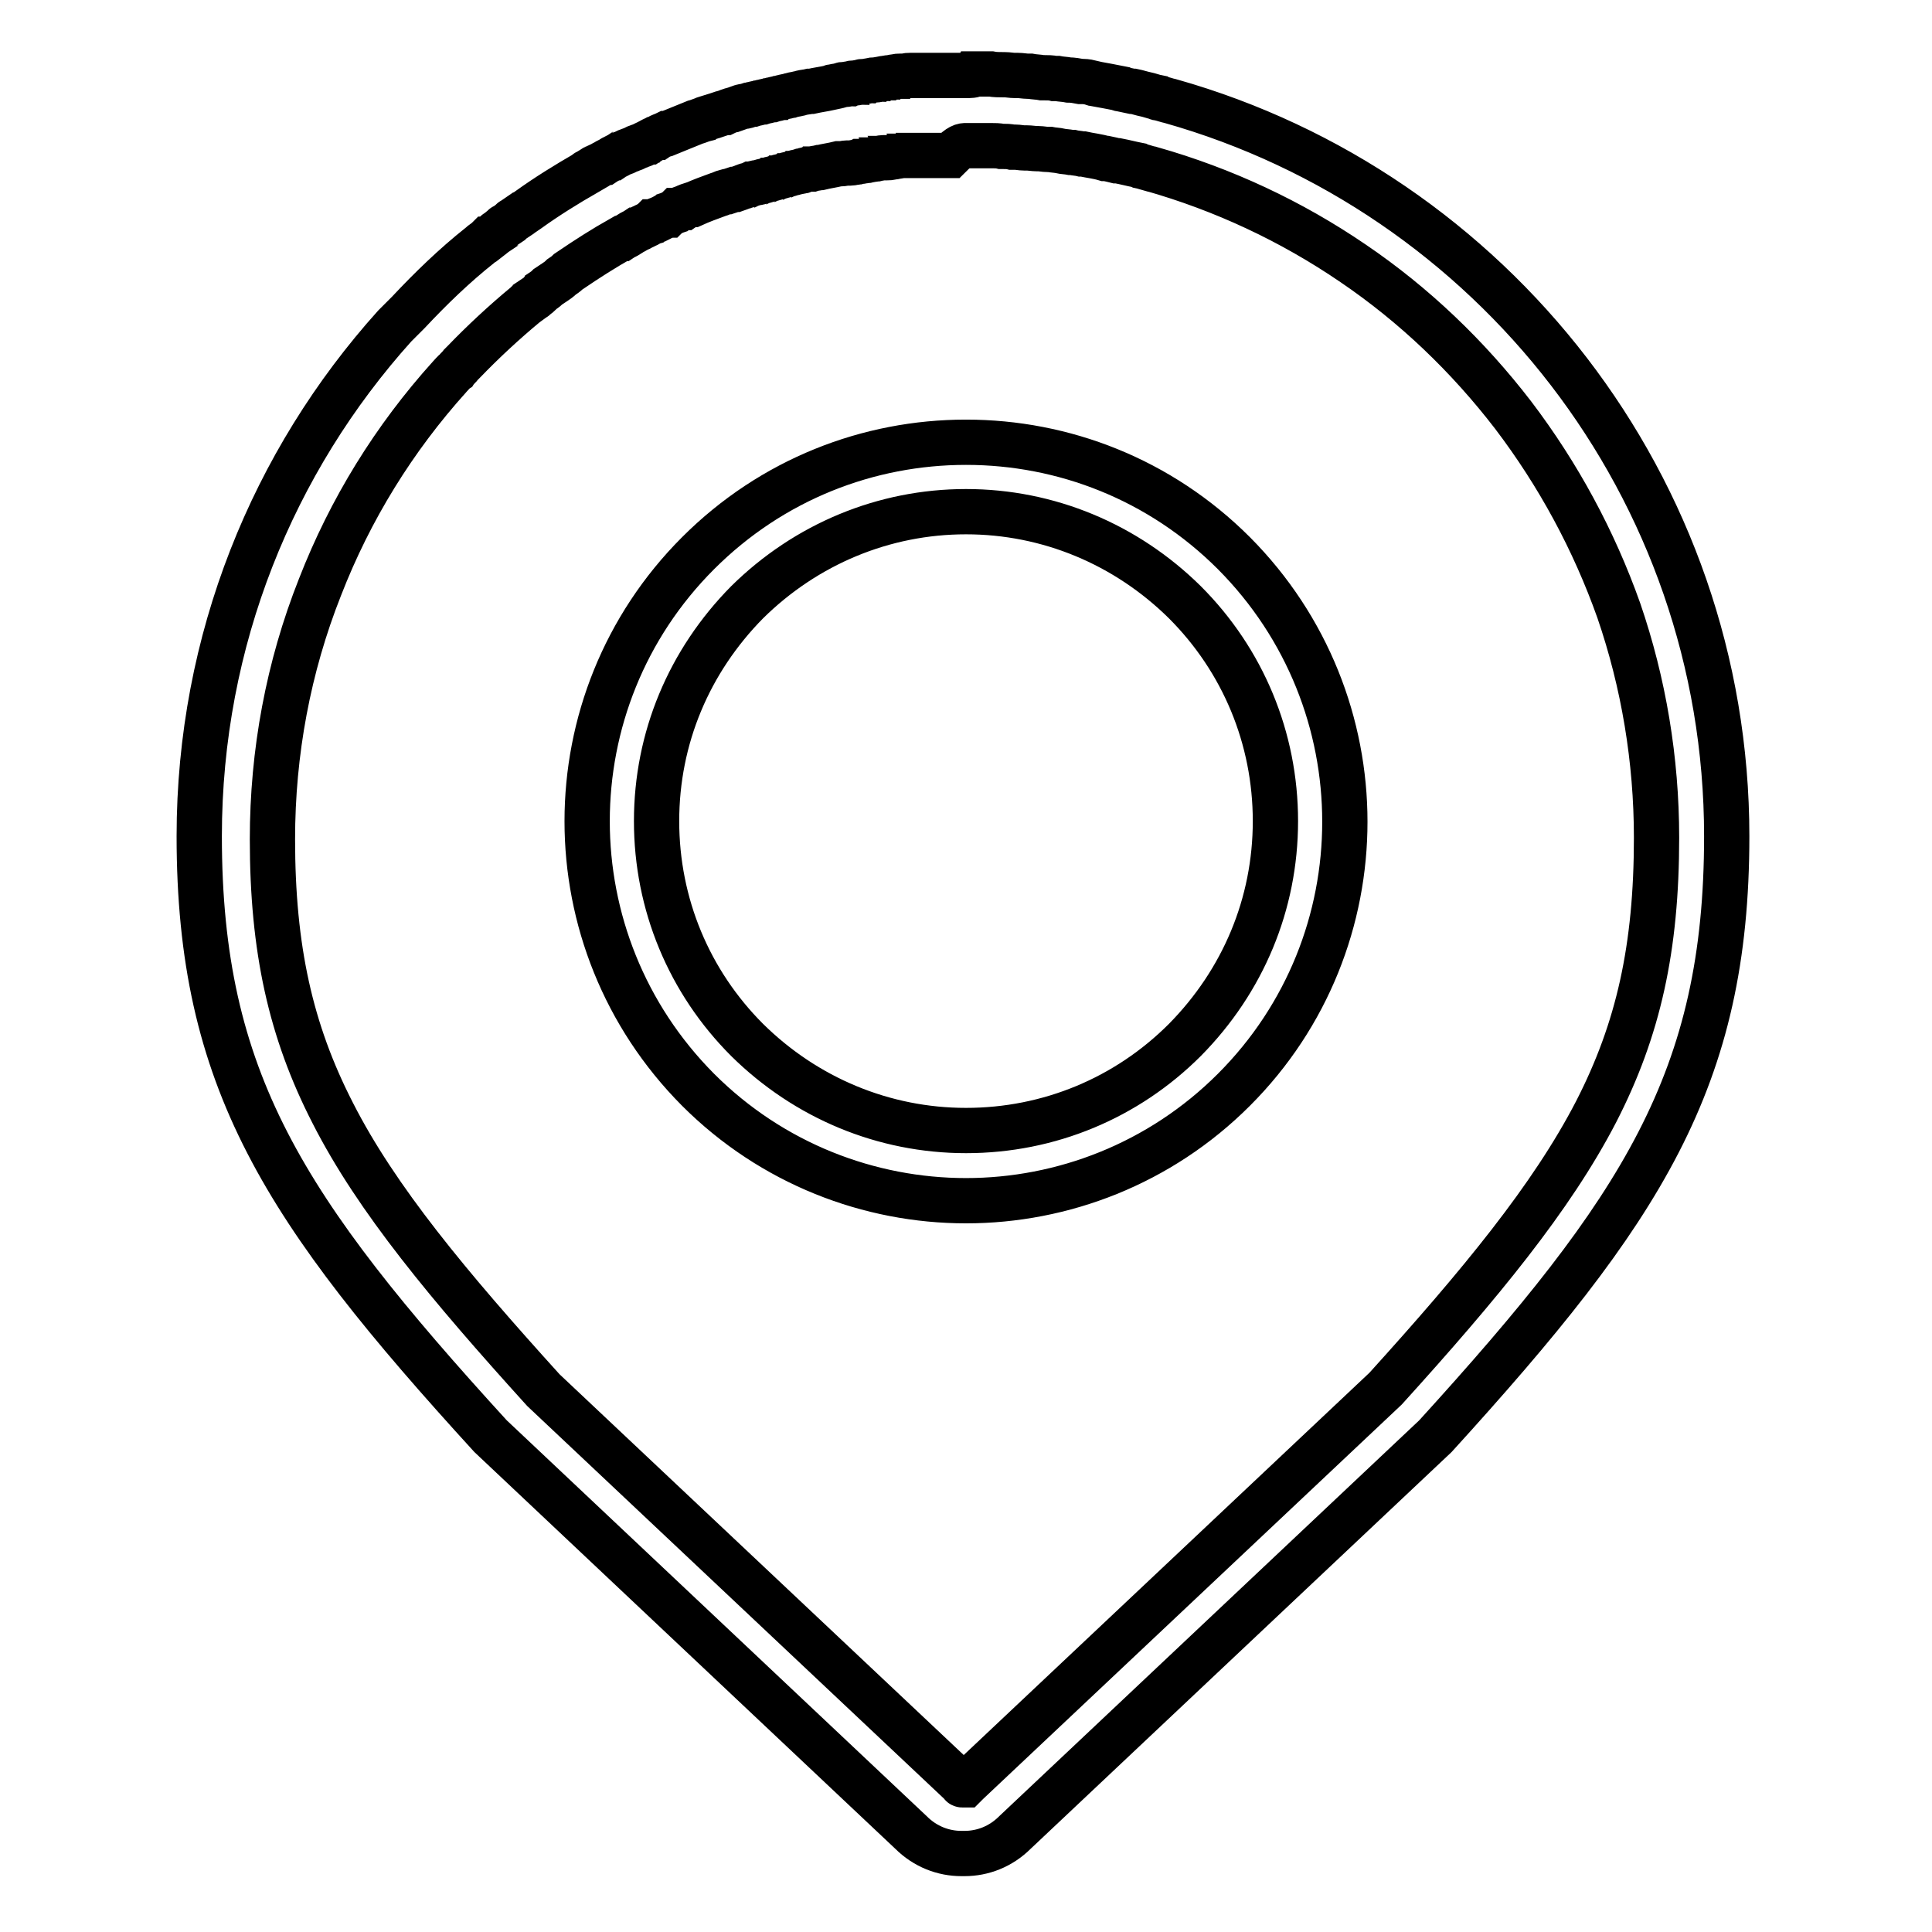 <?xml version="1.0" encoding="utf-8"?>
<!-- Svg Vector Icons : http://www.onlinewebfonts.com/icon -->
<!DOCTYPE svg PUBLIC "-//W3C//DTD SVG 1.1//EN" "http://www.w3.org/Graphics/SVG/1.1/DTD/svg11.dtd">
<svg version="1.1" xmlns="http://www.w3.org/2000/svg" xmlns:xlink="http://www.w3.org/1999/xlink" x="0px" y="0px" viewBox="0 0 256 256" enable-background="new 0 0 256 256" xml:space="preserve">
<g> <path stroke-width="6" fill-opacity="0" stroke="#000000"  d="M128,67.8c10.9,0,21.2,4.3,29,12c7.7,7.7,12,18,12,29s-4.3,21.2-12,29c-7.7,7.7-18,12-29,12 c-10.9,0-21.2-4.3-29-12c-7.7-7.7-12-18-12-29s4.3-21.2,12-29C106.8,72.1,117.1,67.8,128,67.8 M128,58.6 c-12.9,0-25.7,4.9-35.5,14.7c-19.6,19.6-19.6,51.4,0,71.1c9.8,9.8,22.7,14.7,35.5,14.7s25.7-4.9,35.5-14.7 c19.6-19.6,19.6-51.4,0-71.1C153.7,63.5,140.9,58.6,128,58.6L128,58.6z M128,19.3c0.4,0,0.9,0,1.5,0c0.1,0,0.2,0,0.3,0l0.1,0 c0.4,0,0.7,0,1.1,0h0h0l0.1,0c0.1,0,0.1,0,0.2,0c0.5,0,1,0,1.4,0.1l0,0c0.1,0,0.1,0,0.2,0c0.4,0,0.8,0,1.2,0.1h0l0,0 c0.1,0,0.3,0,0.4,0l0,0l0,0c0.4,0,0.8,0.1,1.2,0.1c0.1,0,0.1,0,0.2,0l0.1,0c0.5,0,1,0.1,1.4,0.1l0,0l0,0l0.1,0l0.1,0l0,0l0,0 c0.4,0,0.8,0.1,1.2,0.1l0.1,0c0.1,0,0.2,0,0.2,0l0,0l0,0c0.5,0.1,1,0.1,1.4,0.2l0,0l0,0c0.4,0.1,0.9,0.1,1.4,0.2c0.1,0,0.2,0,0.2,0 l0,0l0,0c0.4,0.1,0.8,0.1,1.2,0.2l0,0l0.1,0l0.1,0l0,0l0,0c0.9,0.2,1.9,0.3,2.9,0.6l0.1,0l0.1,0c0.5,0.1,0.9,0.2,1.3,0.3l0,0l0,0 l0.1,0l0.1,0c0.5,0.1,1,0.2,1.4,0.3l0,0l0,0c0.4,0.1,0.9,0.2,1.4,0.3l0.2,0.1c0.5,0.1,1,0.3,1.4,0.4c0,0,0,0,0.1,0 c9.5,2.7,18.5,6.9,26.7,12.5c8.1,5.5,15.2,12.3,21.2,20.1c6,7.9,10.7,16.6,14,25.9c3.3,9.6,5,19.8,5,30.1c0,14.6-2.4,25.4-8,36.3 c-5.9,11.4-15.4,22.9-27.9,36.7l-55.4,52.2l-0.1,0.1l-0.1,0.1c-0.1,0.1-0.1,0.1-0.1,0.1l-0.2,0l-0.2,0c0,0-0.1,0-0.1-0.1l-0.1-0.1 l-0.1-0.1L72,184.2c-12.5-13.8-22.1-25.3-27.9-36.7c-5.6-10.9-8-21.8-8-36.3c0-11.5,2.1-22.8,6.3-33.4c4-10.3,9.8-19.7,17.2-27.9 c0,0,0,0,0,0c0.3-0.3,0.5-0.6,0.8-0.8c0,0,0,0,0,0c0.2-0.3,0.5-0.5,0.7-0.8l0.2-0.2l0.1-0.1c2.6-2.7,5.4-5.3,8.3-7.7l0.1-0.1 l0.2-0.1c0.3-0.2,0.5-0.4,0.8-0.6c0,0,0.1,0,0.1-0.1c0.3-0.2,0.6-0.4,0.8-0.7l0,0l0,0l0,0l0,0l0,0c0.3-0.2,0.6-0.4,0.8-0.6 c0,0,0.1-0.1,0.1-0.1c0.3-0.2,0.6-0.4,0.9-0.6l0,0l0,0l0,0c0.3-0.2,0.6-0.4,0.9-0.7l0,0l0,0v0l0,0c0.3-0.2,0.6-0.4,0.9-0.7l0.3-0.2 c2.2-1.5,4.4-2.9,6.7-4.2l0,0l0.1,0l0,0l0,0c0.3-0.2,0.6-0.3,0.9-0.5l0,0l0.1-0.1c0.3-0.2,0.6-0.3,0.9-0.5l0,0 c0.1,0,0.1-0.1,0.2-0.1c0.3-0.1,0.5-0.3,0.8-0.4l0,0l0.2-0.1c0.3-0.1,0.5-0.3,0.8-0.4l0.1-0.1l0.1,0c0.3-0.1,0.5-0.3,0.8-0.4l0.1,0 l0.2-0.1c0.3-0.1,0.5-0.3,0.8-0.4l0.1,0l0.1-0.1l0,0l0,0c0.3-0.1,0.6-0.3,0.9-0.4l0.1-0.1l0.1,0l0,0c0.3-0.1,0.6-0.3,0.9-0.4l0,0 l0.1,0l0,0h0l0,0c0.3-0.2,0.7-0.3,1-0.4l0.1,0c1.1-0.5,2.2-0.9,3.3-1.3c0,0,0,0,0,0l0,0l0,0c0.4-0.1,0.7-0.3,1.1-0.4l0,0l0,0l0.1,0 l0.1,0c0.3-0.1,0.6-0.2,0.9-0.3l0,0l0,0c0,0,0.1,0,0.1,0l0.1,0c0.3-0.1,0.5-0.2,0.8-0.3c0.1,0,0.2-0.1,0.3-0.1l0,0l0,0 c0.2-0.1,0.5-0.2,0.7-0.2l0.2-0.1l0.1,0c0.3-0.1,0.5-0.2,0.8-0.2c0.1,0,0.3-0.1,0.4-0.1c0.2-0.1,0.5-0.1,0.7-0.2 c0.1,0,0.3-0.1,0.4-0.1c0.2-0.1,0.5-0.1,0.7-0.2c0.1,0,0.3-0.1,0.4-0.1c0.2-0.1,0.5-0.1,0.7-0.2l0,0l0,0c0.1,0,0.3-0.1,0.4-0.1 c0.2-0.1,0.5-0.1,0.7-0.2l0,0l0,0l0,0c0.1,0,0.2-0.1,0.4-0.1c0.3-0.1,0.5-0.1,0.8-0.2l0.1,0c0.1,0,0.2,0,0.3-0.1 c0.2-0.1,0.5-0.1,0.7-0.2l0.1,0l0.2,0l0.2,0c0.3-0.1,0.6-0.1,1-0.2l0,0l0,0l0.1,0l0,0l0,0l0,0c0.8-0.2,1.6-0.3,2.4-0.5l0.1,0l0.2,0 l0,0c0.3,0,0.6-0.1,0.8-0.1l0,0l0,0c0.1,0,0.2,0,0.2,0l0.2,0l0,0l0.1,0c0.2,0,0.5-0.1,0.7-0.1c0.1,0,0.2,0,0.4-0.1l0.1,0 c0.2,0,0.5-0.1,0.7-0.1c0.1,0,0.3,0,0.4-0.1l0.1,0c0.2,0,0.5-0.1,0.7-0.1c0.1,0,0.3,0,0.4-0.1l0.1,0c0.2,0,0.5-0.1,0.7-0.1 c0.1,0,0.3,0,0.4,0l0.1,0c0.2,0,0.5,0,0.7-0.1c0.2,0,0.4,0,0.5-0.1c0.2,0,0.5,0,0.7-0.1l0,0l0.1,0c0.1,0,0.3,0,0.4,0 c0.2,0,0.5,0,0.7,0l0.1,0c0.1,0,0.3,0,0.4,0c0.2,0,0.4,0,0.6,0l0.1,0c0.2,0,0.4,0,0.5,0c0.2,0,0.5,0,0.7,0l0.1,0c0.1,0,0.3,0,0.4,0 c0.2,0,0.5,0,0.7,0l0,0h0l0.2,0c0.1,0,0.2,0,0.3,0l0,0l0,0c0.3,0,0.5,0,0.8,0l0.2,0c0.1,0,0.1,0,0.2,0 C127.2,19.3,127.6,19.3,128,19.3 M128,10c-0.5,0-0.9,0-1.4,0c-0.1,0-0.3,0-0.4,0c-0.3,0-0.6,0-0.9,0c-0.2,0-0.4,0-0.5,0 c-0.3,0-0.5,0-0.8,0c-0.2,0-0.4,0-0.6,0c-0.3,0-0.5,0-0.8,0c-0.2,0-0.4,0-0.6,0c-0.3,0-0.5,0-0.8,0c-0.2,0-0.4,0-0.6,0 c-0.2,0-0.5,0-0.7,0.1c-0.2,0-0.4,0-0.6,0c-0.2,0-0.5,0-0.7,0.1c-0.2,0-0.4,0-0.6,0.1c-0.2,0-0.5,0-0.7,0.1c-0.2,0-0.4,0-0.6,0.1 c-0.3,0-0.5,0.1-0.8,0.1c-0.2,0-0.4,0-0.6,0.1c-0.3,0-0.5,0.1-0.8,0.1c-0.2,0-0.4,0-0.5,0.1c-0.3,0-0.5,0.1-0.8,0.1 c-0.2,0-0.3,0-0.5,0.1c-0.3,0-0.6,0.1-0.8,0.1c-0.2,0-0.3,0-0.5,0.1c-0.3,0.1-0.6,0.1-1,0.2c-0.1,0-0.2,0-0.3,0.1 c-0.9,0.2-1.7,0.3-2.6,0.5c-0.1,0-0.1,0-0.2,0c-0.4,0.1-0.7,0.1-1.1,0.2c-0.1,0-0.2,0.1-0.4,0.1c-0.3,0.1-0.6,0.1-0.9,0.2 c-0.1,0-0.3,0.1-0.4,0.1c-0.3,0.1-0.6,0.1-0.8,0.2c-0.2,0-0.3,0.1-0.5,0.1c-0.3,0.1-0.5,0.1-0.8,0.2c-0.2,0-0.3,0.1-0.5,0.1 c-0.3,0.1-0.5,0.1-0.8,0.2c-0.2,0-0.3,0.1-0.5,0.1c-0.3,0.1-0.5,0.1-0.8,0.2c-0.2,0-0.3,0.1-0.5,0.1c-0.3,0.1-0.5,0.2-0.8,0.2 c-0.1,0-0.3,0.1-0.4,0.1c-0.3,0.1-0.5,0.2-0.8,0.3c-0.1,0-0.3,0.1-0.4,0.1c-0.3,0.1-0.6,0.2-0.8,0.3c-0.1,0-0.3,0.1-0.4,0.1 c-0.3,0.1-0.6,0.2-0.9,0.3c-0.1,0-0.2,0.1-0.3,0.1c-0.3,0.1-0.7,0.2-1,0.3c-0.1,0-0.2,0.1-0.2,0.1c-0.4,0.1-0.8,0.3-1.2,0.4 c0,0,0,0,0,0c-1.2,0.5-2.5,1-3.7,1.5c0,0,0,0-0.1,0c-0.4,0.2-0.8,0.3-1.1,0.5c-0.1,0-0.1,0-0.2,0.1c-0.3,0.1-0.7,0.3-1,0.5 c-0.1,0-0.2,0.1-0.2,0.1c-0.3,0.1-0.6,0.3-0.9,0.4c-0.1,0-0.2,0.1-0.3,0.1c-0.3,0.1-0.6,0.3-0.9,0.4c-0.1,0-0.2,0.1-0.3,0.1 c-0.3,0.1-0.6,0.3-0.9,0.4c-0.1,0-0.2,0.1-0.3,0.1c-0.3,0.2-0.6,0.3-0.9,0.5c-0.1,0-0.2,0.1-0.2,0.1c-0.3,0.2-0.6,0.3-0.9,0.5 c-0.1,0-0.1,0.1-0.2,0.1c-0.3,0.2-0.6,0.3-1,0.5c-0.1,0-0.1,0.1-0.2,0.1c-0.3,0.2-0.7,0.4-1,0.6c0,0-0.1,0-0.1,0.1 c-2.6,1.5-5.2,3.1-7.7,4.9c0,0,0,0,0,0c-0.3,0.2-0.7,0.5-1,0.7c0,0,0,0-0.1,0c-0.3,0.2-0.7,0.5-1,0.7c0,0-0.1,0-0.1,0.1 c-0.3,0.2-0.6,0.5-1,0.7c0,0-0.1,0-0.1,0.1c-0.3,0.2-0.6,0.5-0.9,0.7c0,0-0.1,0-0.1,0.1c-0.3,0.2-0.6,0.5-1,0.8c0,0,0,0-0.1,0 c-0.3,0.3-0.7,0.5-1,0.8c0,0,0,0,0,0c-3.4,2.7-6.5,5.7-9.5,8.9c0,0,0,0,0,0c-0.3,0.3-0.6,0.6-0.9,0.9c0,0,0,0,0,0 c-0.3,0.3-0.6,0.6-0.9,0.9c0,0,0,0,0,0c-16.1,17.9-25.9,41.6-25.9,67.6c0,32.3,11.2,49.5,38.6,79.5l55.7,52.5 c1.9,1.9,4.3,2.8,6.7,2.8c0.1,0,0.1,0,0.2,0c0.1,0,0.1,0,0.2,0c2.4,0,4.8-0.9,6.7-2.8l55.7-52.5c27.4-30.1,38.6-47.3,38.6-79.5 c0-46.3-31.2-85.4-73.7-97.4c0,0,0,0,0,0c-0.5-0.1-1-0.3-1.5-0.4c-0.1,0-0.2,0-0.3-0.1c-0.5-0.1-1-0.3-1.5-0.4c0,0,0,0,0,0 c-0.5-0.1-1.1-0.3-1.6-0.4c-0.1,0-0.1,0-0.2,0c-0.5-0.1-0.9-0.2-1.4-0.3c-0.1,0-0.2,0-0.3-0.1c-1-0.2-2.1-0.4-3.2-0.6 c-0.1,0-0.2,0-0.3-0.1c-0.4-0.1-0.9-0.2-1.3-0.2c-0.1,0-0.2,0-0.3,0c-0.5-0.1-1.1-0.2-1.6-0.2c0,0,0,0,0,0c-0.5-0.1-1-0.1-1.5-0.2 c-0.1,0-0.3,0-0.4,0c-0.4-0.1-0.9-0.1-1.3-0.1c-0.1,0-0.2,0-0.3,0c-0.5-0.1-1.1-0.1-1.6-0.2c-0.1,0-0.2,0-0.3,0 c-0.4,0-0.9-0.1-1.3-0.1c-0.1,0-0.3,0-0.4,0c-0.5,0-0.9-0.1-1.4-0.1c-0.1,0-0.2,0-0.2,0c-0.5,0-1.1,0-1.6-0.1c-0.1,0-0.3,0-0.4,0 c-0.4,0-0.8,0-1.2,0c-0.2,0-0.3,0-0.5,0C129.1,10,128.5,10,128,10L128,10z"/></g>
</svg>